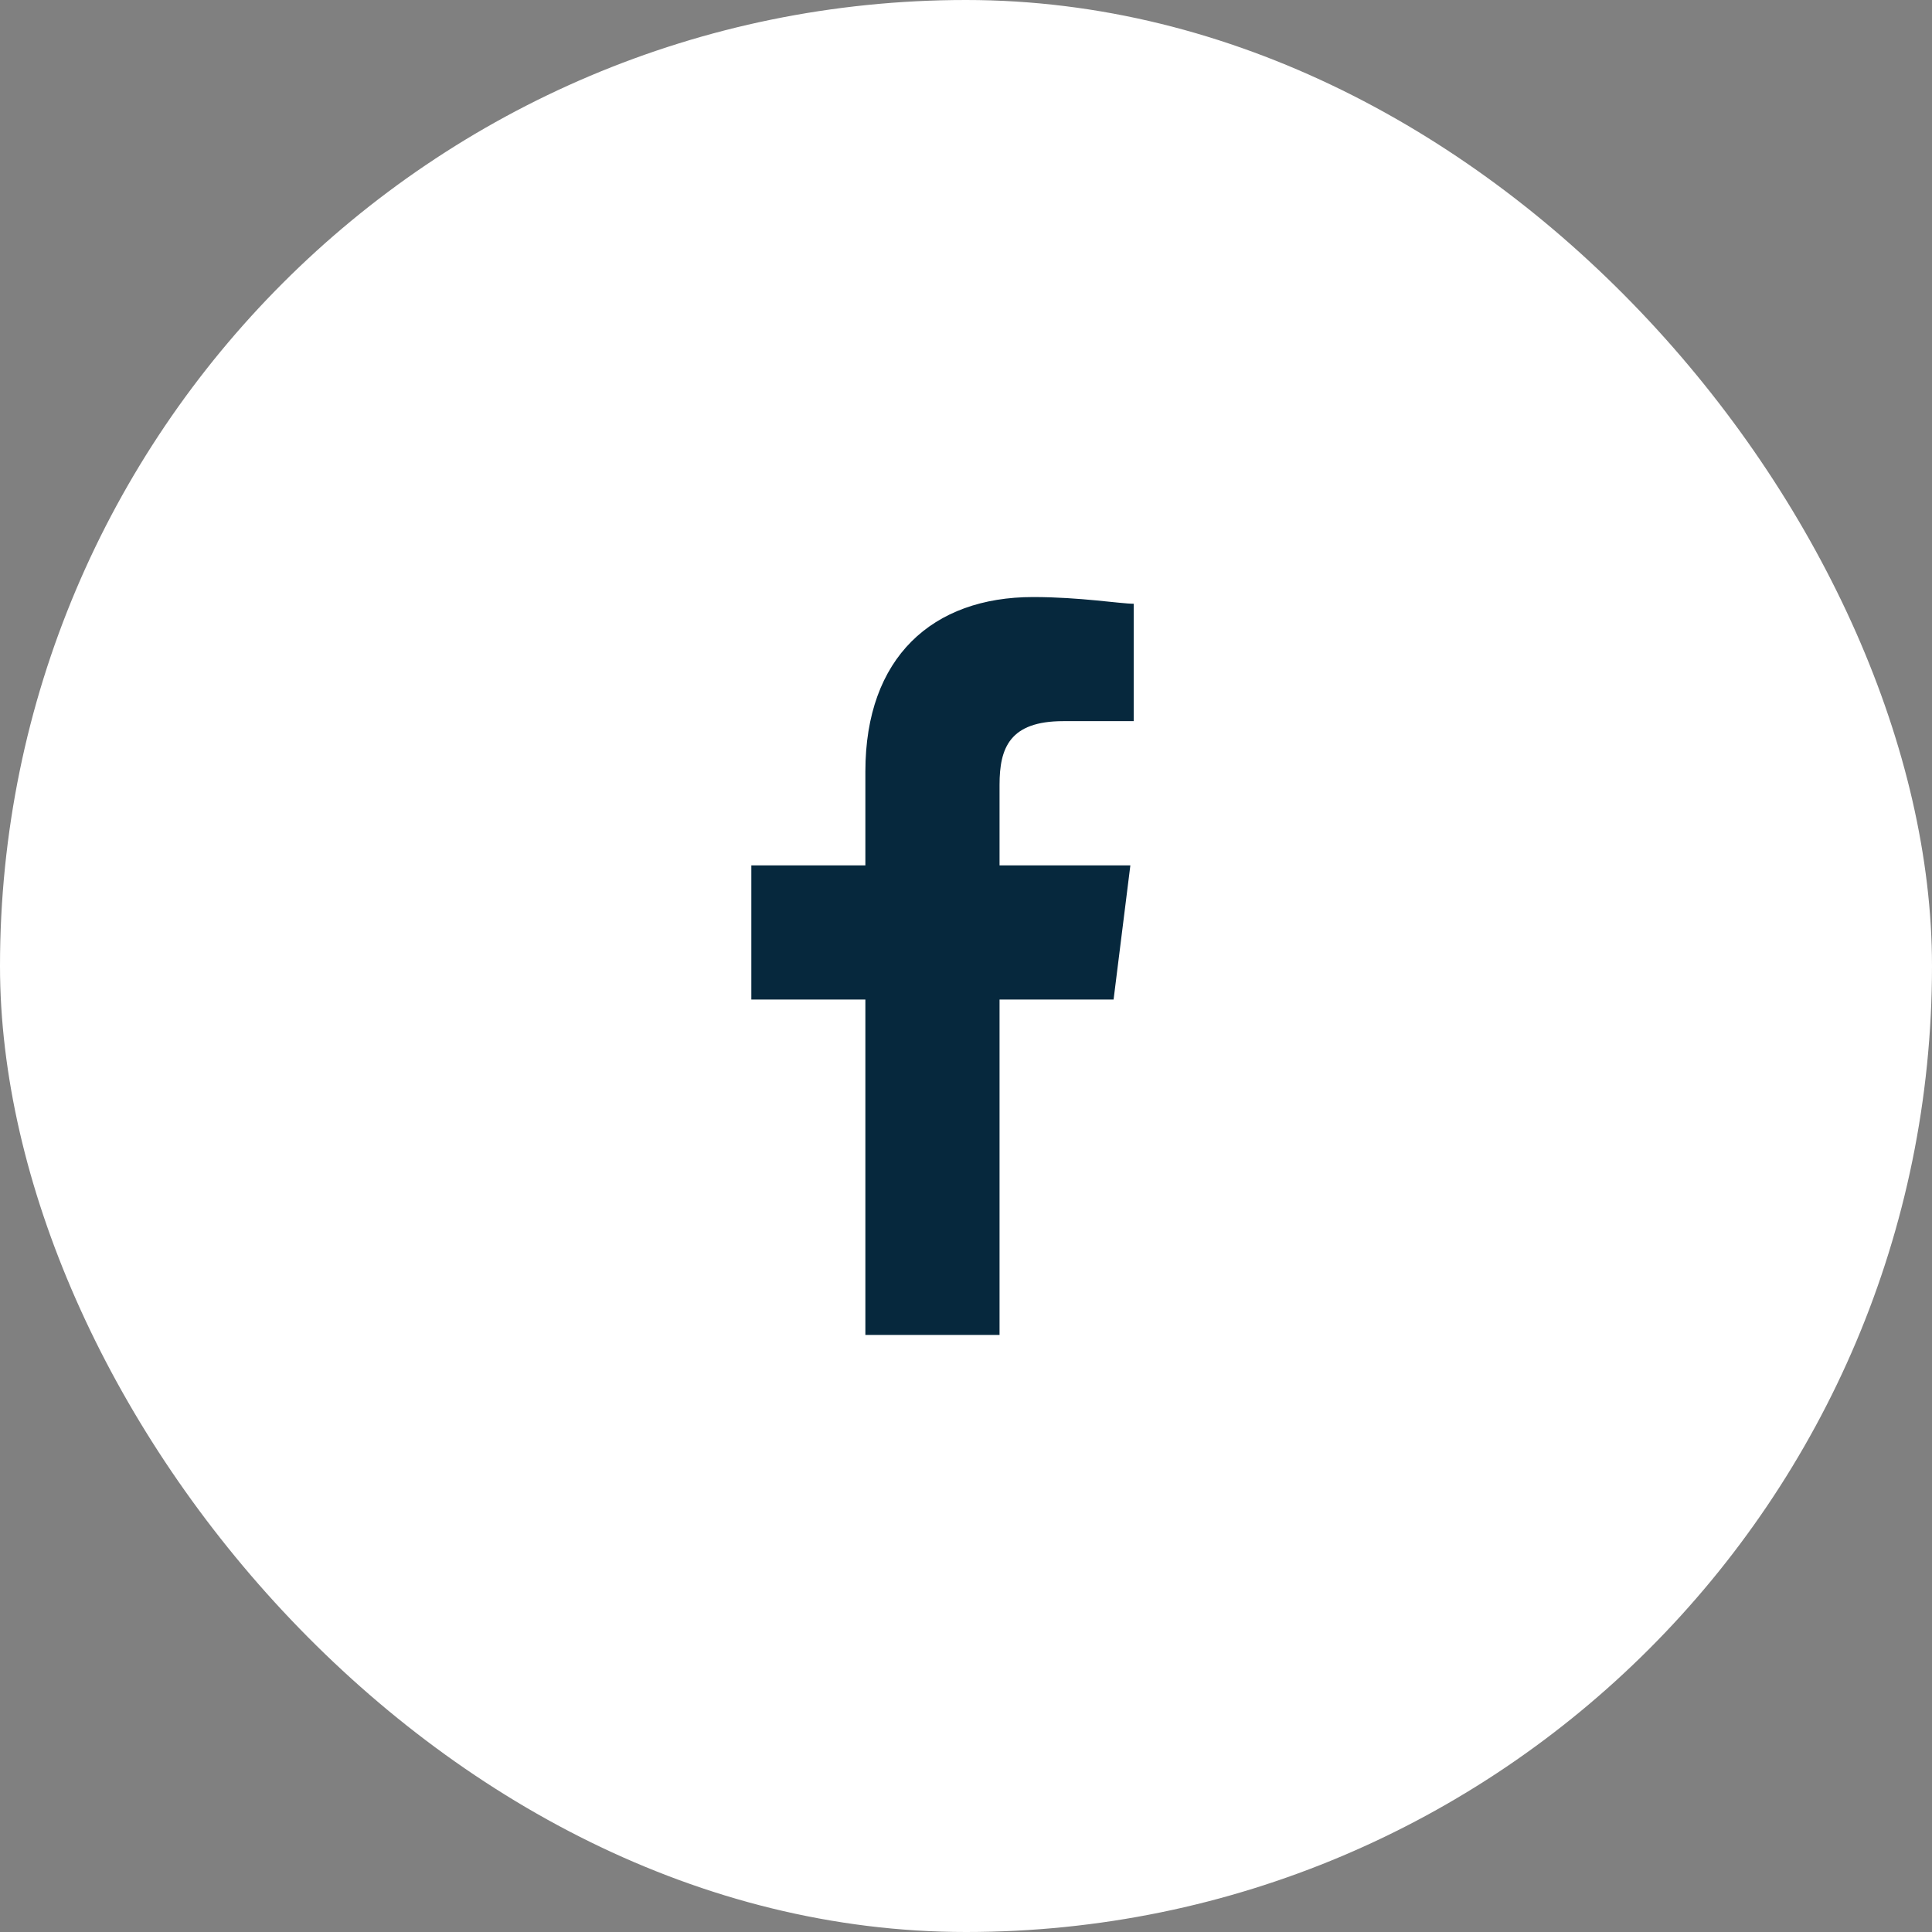 <svg xml:space="preserve" viewBox="-16.8 -16.8 57.60 57.60" xmlns:xlink="http://www.w3.org/1999/xlink" xmlns="http://www.w3.org/2000/svg" id="XMLID_5_" version="1.1" width="800px" height="800px" fill="#06283d">

<rect x="-16.8" y="-16.8" width="57.60" height="57.60" fill="#808080" stroke="none"/>

<g stroke-width="0" id="SVGRepo_bgCarrier">

<rect fill="#fff" rx="28.8" height="57.60" width="57.60" y="-16.8" x="-16.8"></rect>

</g>

<g stroke-linejoin="round" stroke-linecap="round" id="SVGRepo_tracerCarrier"></g>

<g id="SVGRepo_iconCarrier"> <g id="social-facebook"> <path d="M13,23V13h3.4l0.5-4H13V6.6c0-1.1,0.3-1.9,1.9-1.9H17V1.2c-0.4,0-1.6-0.2-3-0.2c-3,0-5,1.8-5,5.2V9H5.6v4H9v10 C9,23,13,23,13,23z" id="f"></path> </g> </g>

</svg>